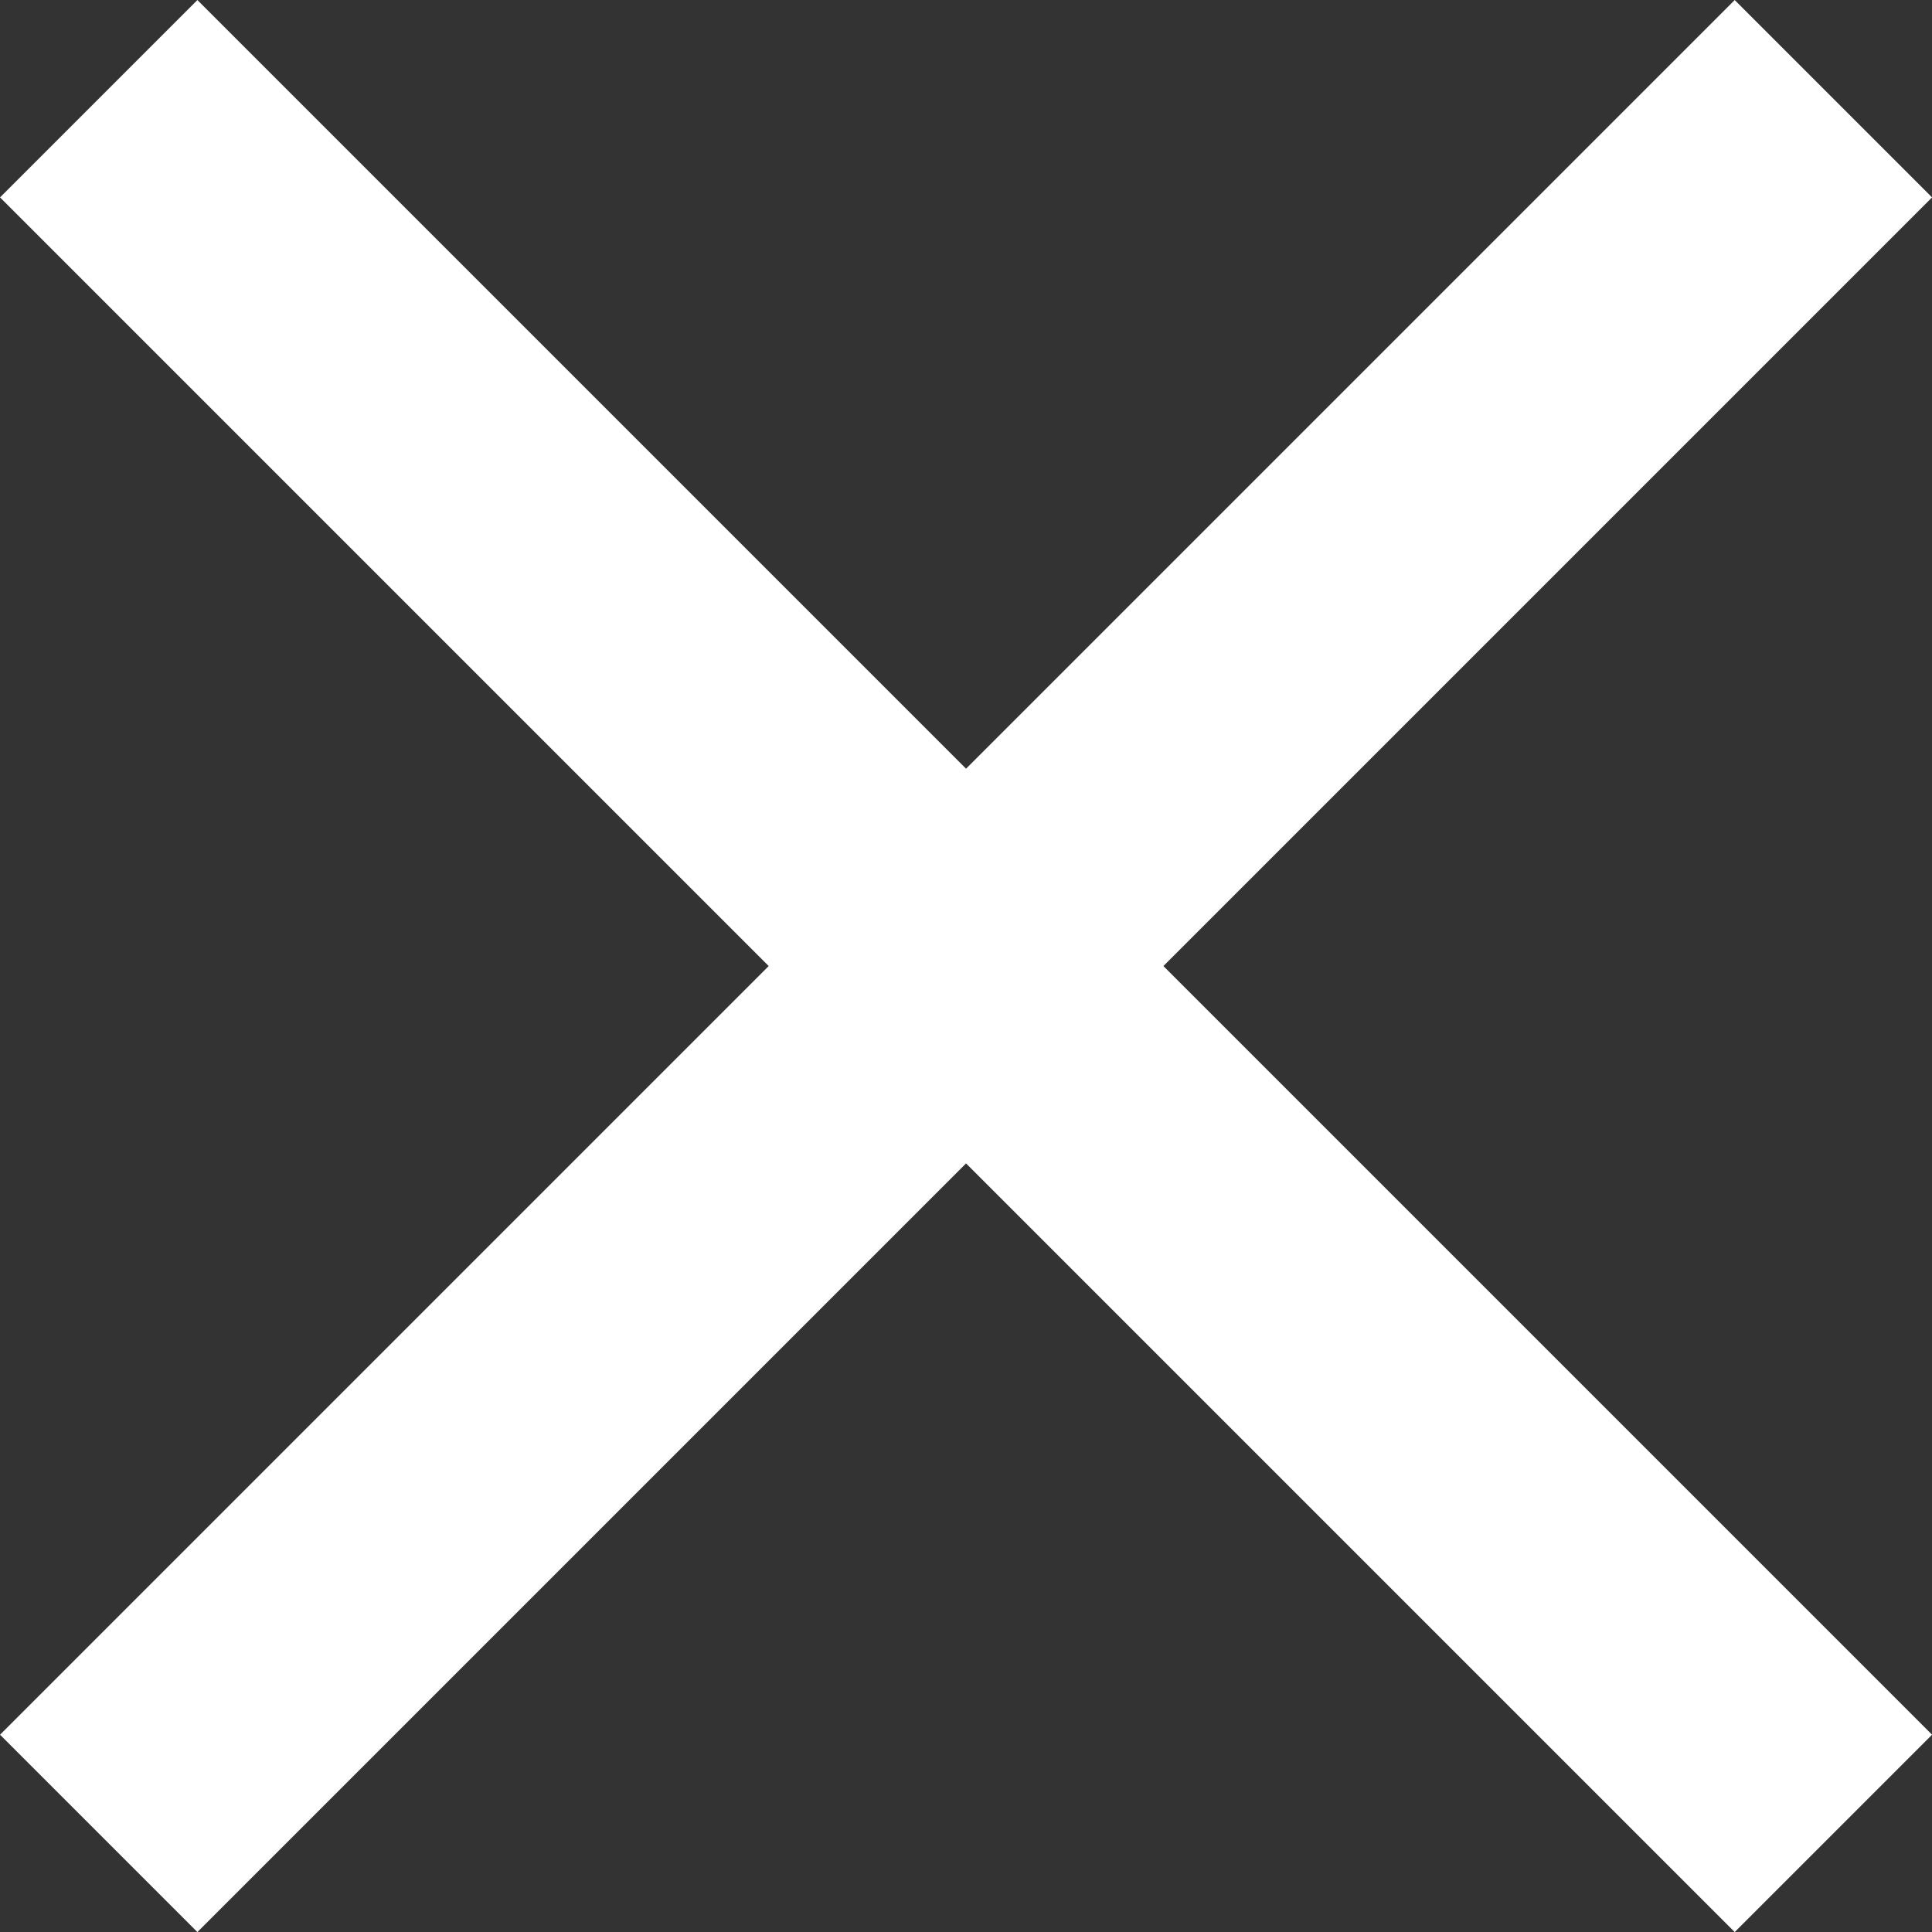 <svg xmlns="http://www.w3.org/2000/svg" width="20.766" height="20.766" viewBox="0 0 20.766 20.766">
    <rect x="0" y="0" width="20.766" height="20.766" fill="#333333" stroke="none"/>
    <defs>
        <style>
            .cls-1{fill:none;stroke:#fff;stroke-width:3px;fill-rule:evenodd}
        </style>
    </defs>
    <g id="x-wht-3-px" transform="translate(-.439 -.439)">
        <path id="Path_7" d="M20.145 1.5L1.5 20.145M1.5 1.5l18.645 18.645" class="cls-1" data-name="Path 7"/>
    </g>
</svg>
